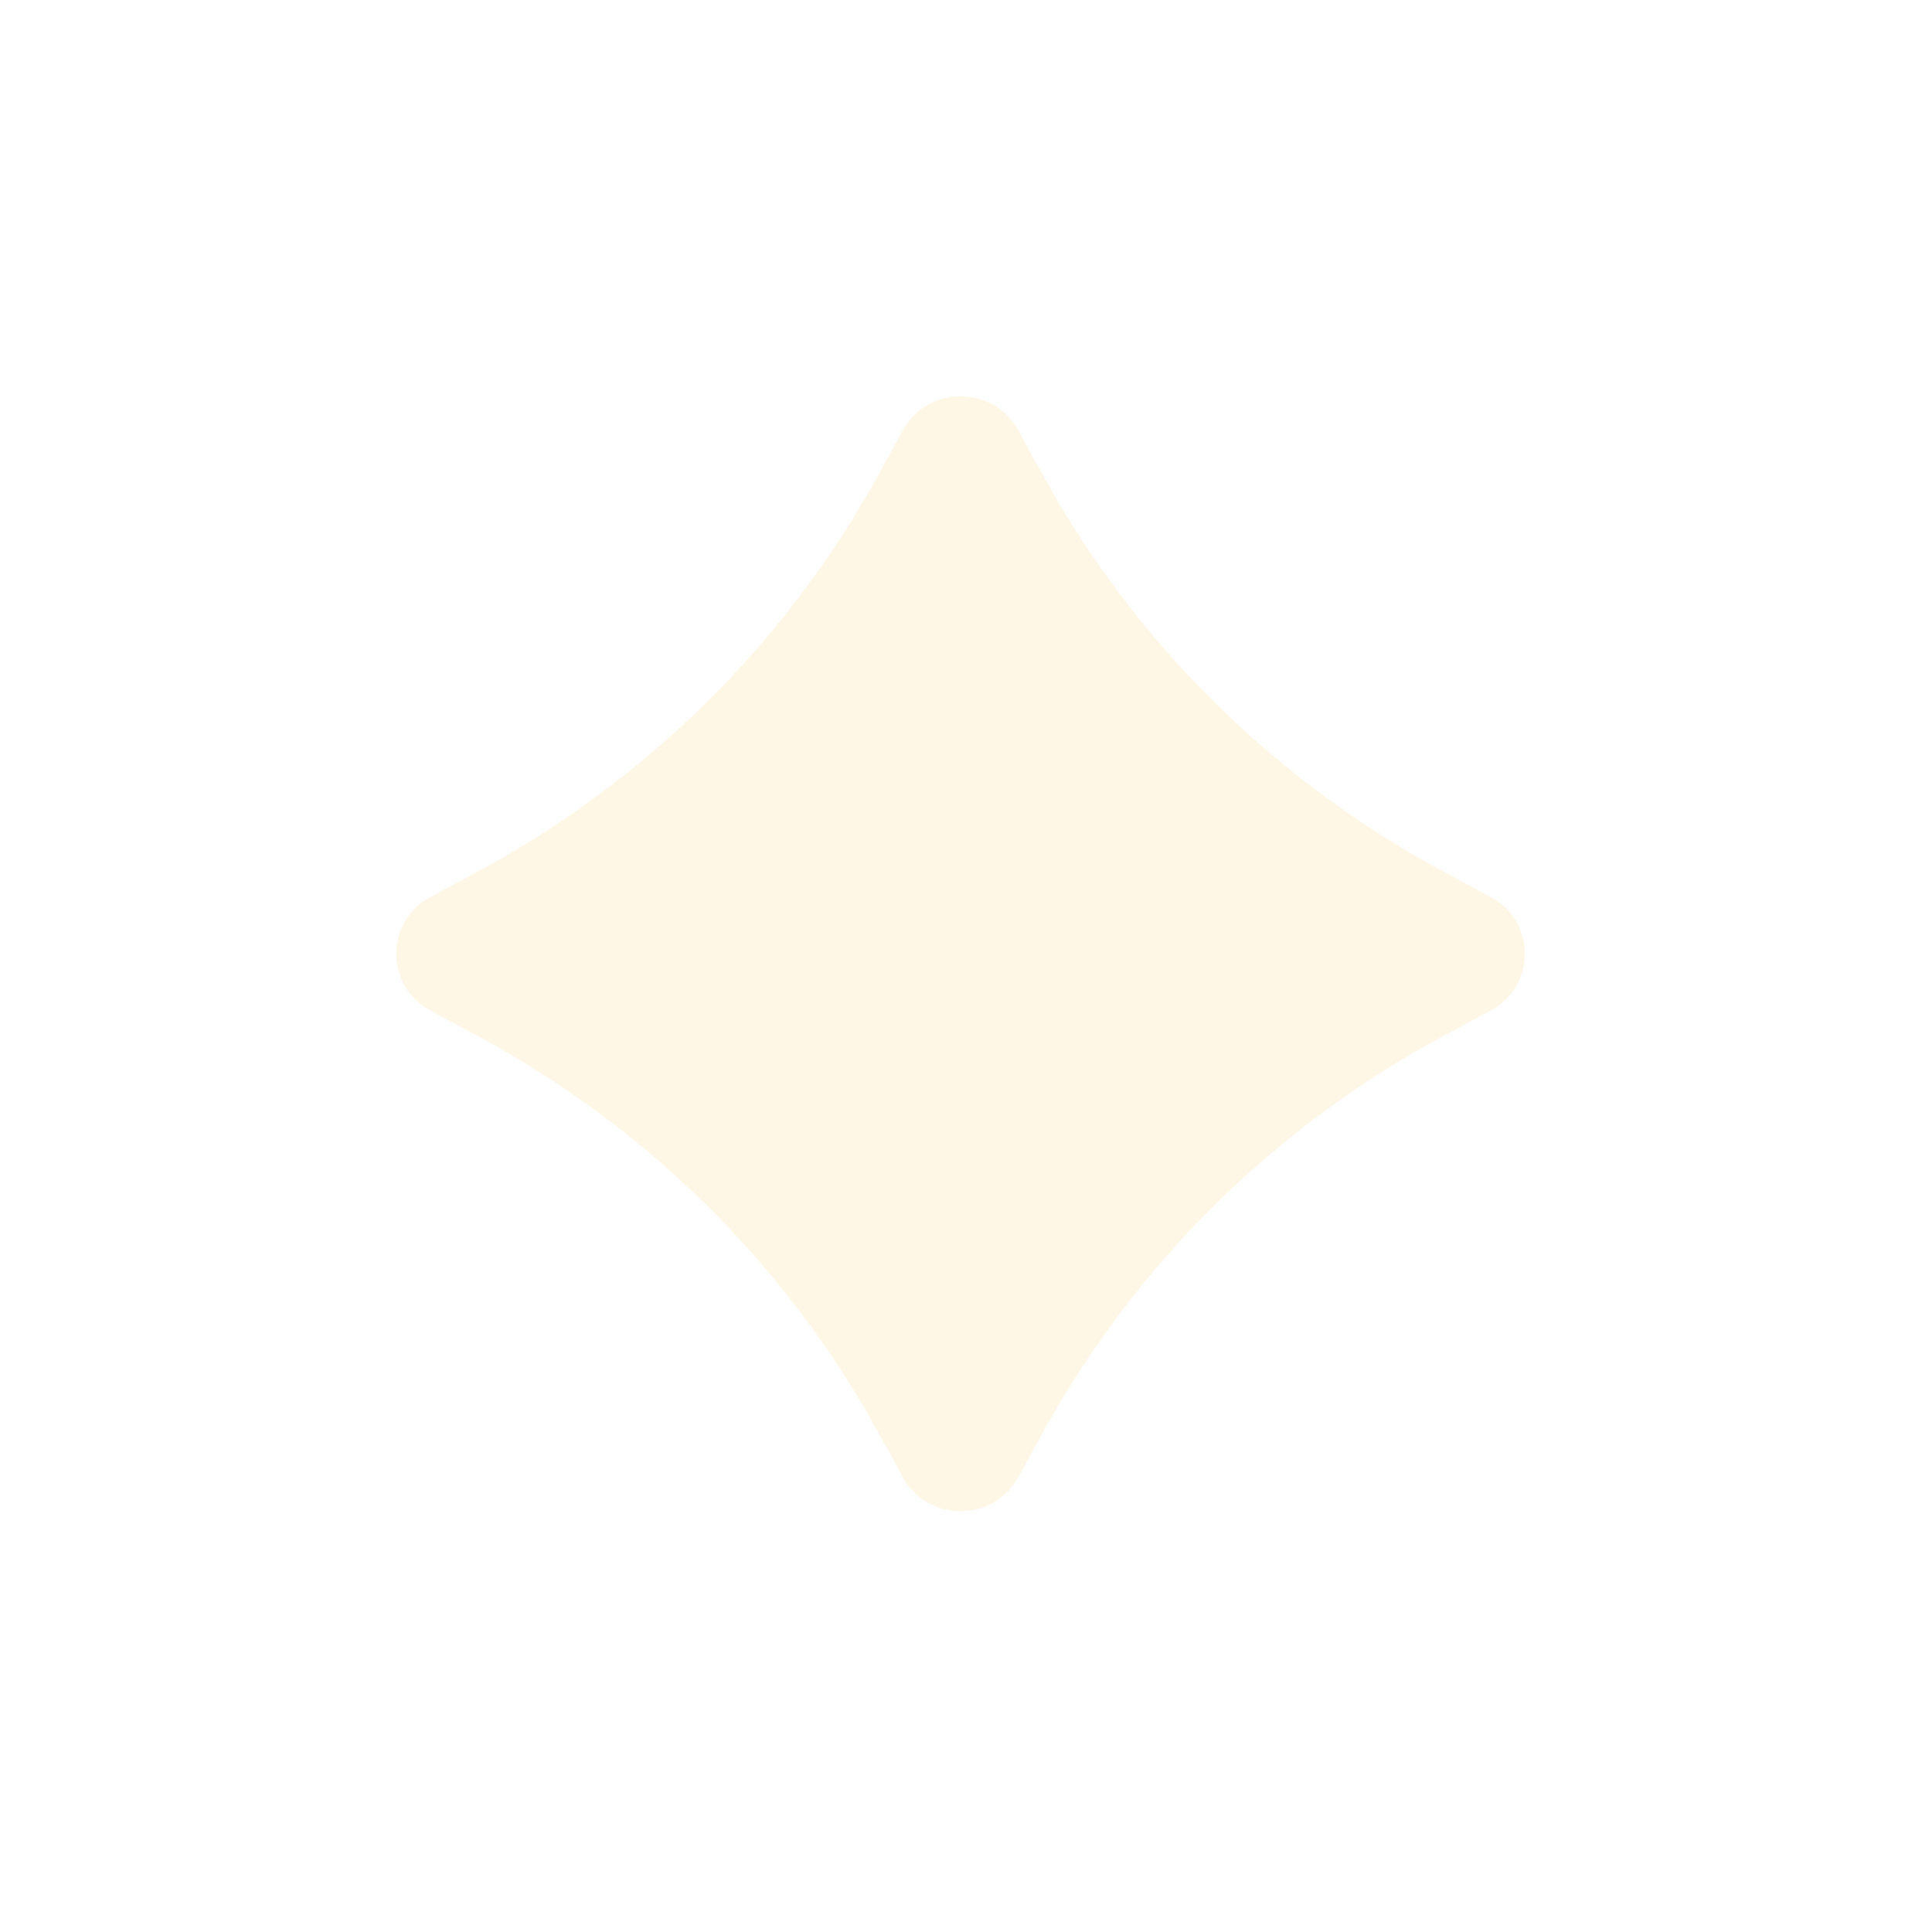 <?xml version="1.0" encoding="utf-8"?>
<svg xmlns="http://www.w3.org/2000/svg" fill="none" height="100%" overflow="visible" preserveAspectRatio="none" style="display: block;" viewBox="0 0 39 39" width="100%">
<g filter="url(#filter0_f_0_8)" id="Vector">
<path d="M17.687 9.667L18.231 8.677C18.732 7.774 20.049 7.774 20.549 8.677L21.093 9.667C22.944 13 25.719 15.742 29.093 17.57L30.094 18.108C31.009 18.602 31.009 19.903 30.094 20.398L29.093 20.936C25.719 22.764 22.944 25.506 21.093 28.839L20.549 29.828C20.049 30.731 18.732 30.731 18.231 29.828L17.687 28.839C15.836 25.506 13.061 22.764 9.687 20.936L8.686 20.398C7.771 19.903 7.771 18.602 8.686 18.108L9.687 17.57C13.061 15.742 15.836 13 17.687 9.667Z" fill="#FFB300" fill-opacity="0.1"/>
</g>
<defs>
<filter color-interpolation-filters="sRGB" filterUnits="userSpaceOnUse" height="38.506" id="filter0_f_0_8" width="38.78" x="1.62183e-08" y="1.60229e-08">
<feFlood flood-opacity="0" result="BackgroundImageFix"/>
<feBlend in="SourceGraphic" in2="BackgroundImageFix" mode="normal" result="shape"/>
<feGaussianBlur result="effect1_foregroundBlur_0_8" stdDeviation="4"/>
</filter>
</defs>
</svg>
